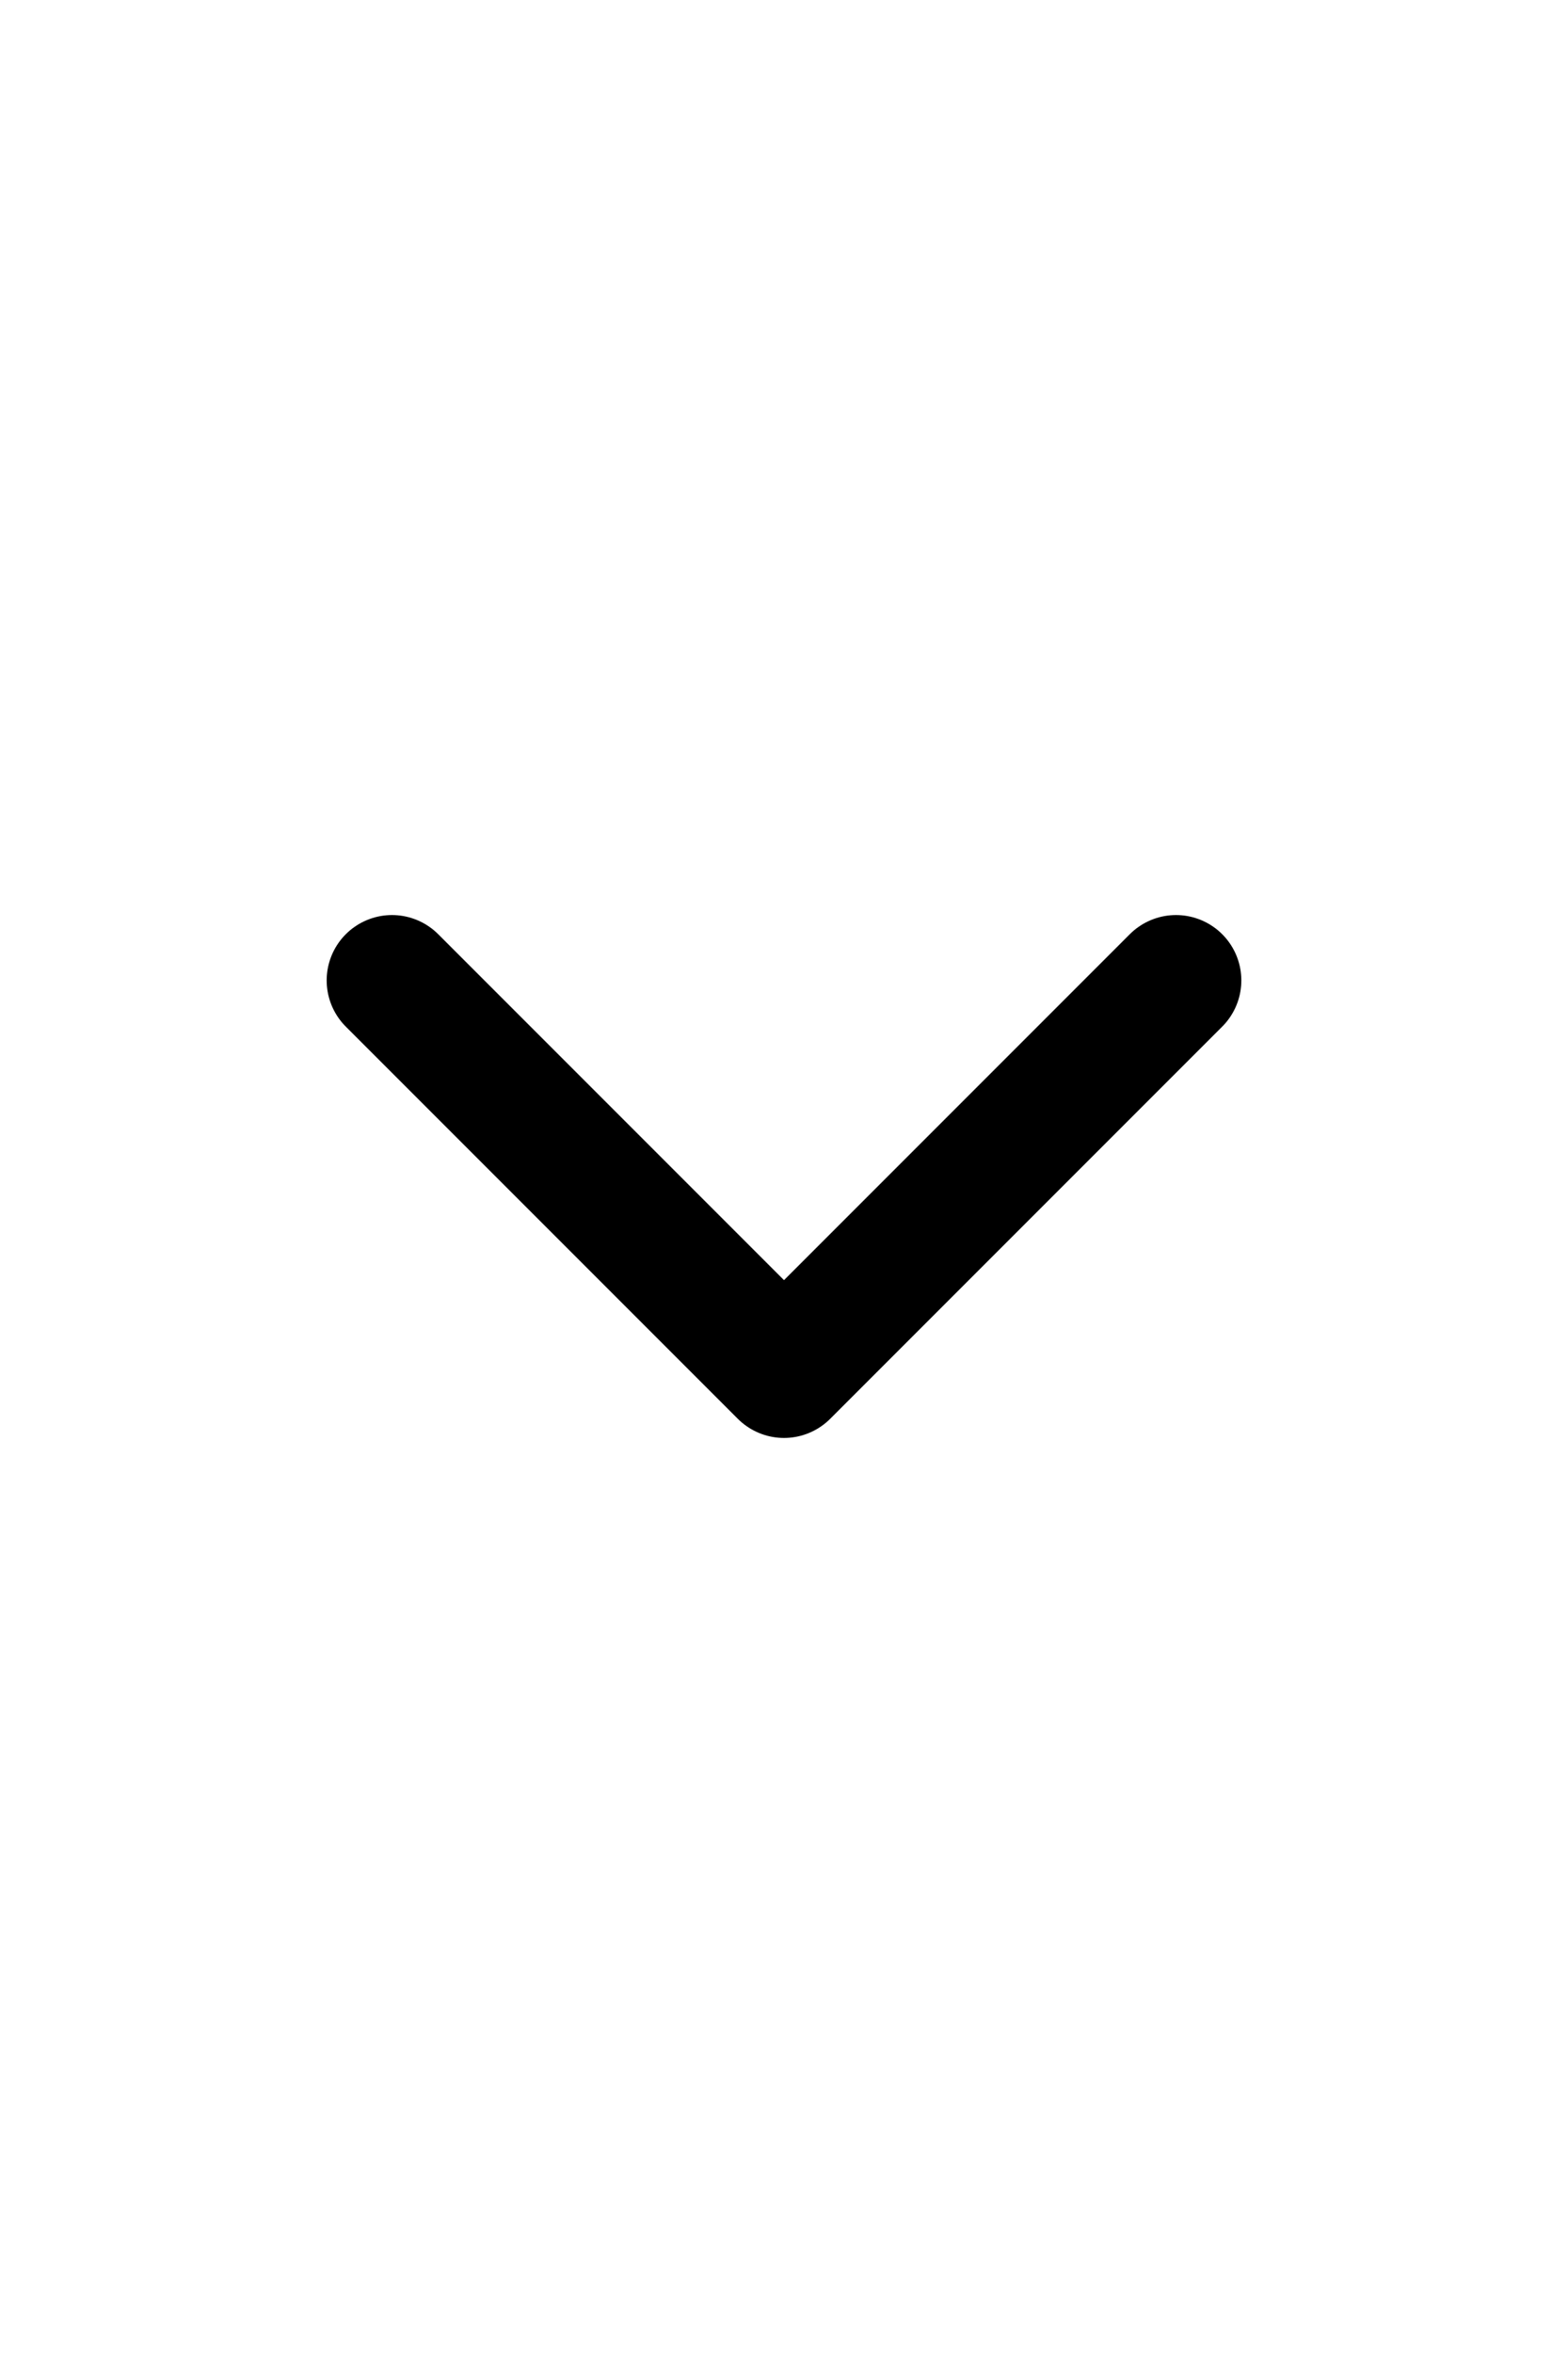 <svg xmlns="http://www.w3.org/2000/svg" role="img" class="icon icon-tabler icon-tabler-chevron-down" width="16" height="24" viewBox="0 0 24 24" stroke-width="2" stroke="currentColor" fill="none" stroke-linecap="round" stroke-linejoin="round"><title>expand</title><path stroke="none" d="M0 0h24v24H0z" fill="none"></path><path d="M6 9l6 6l6 -6"></path></svg>